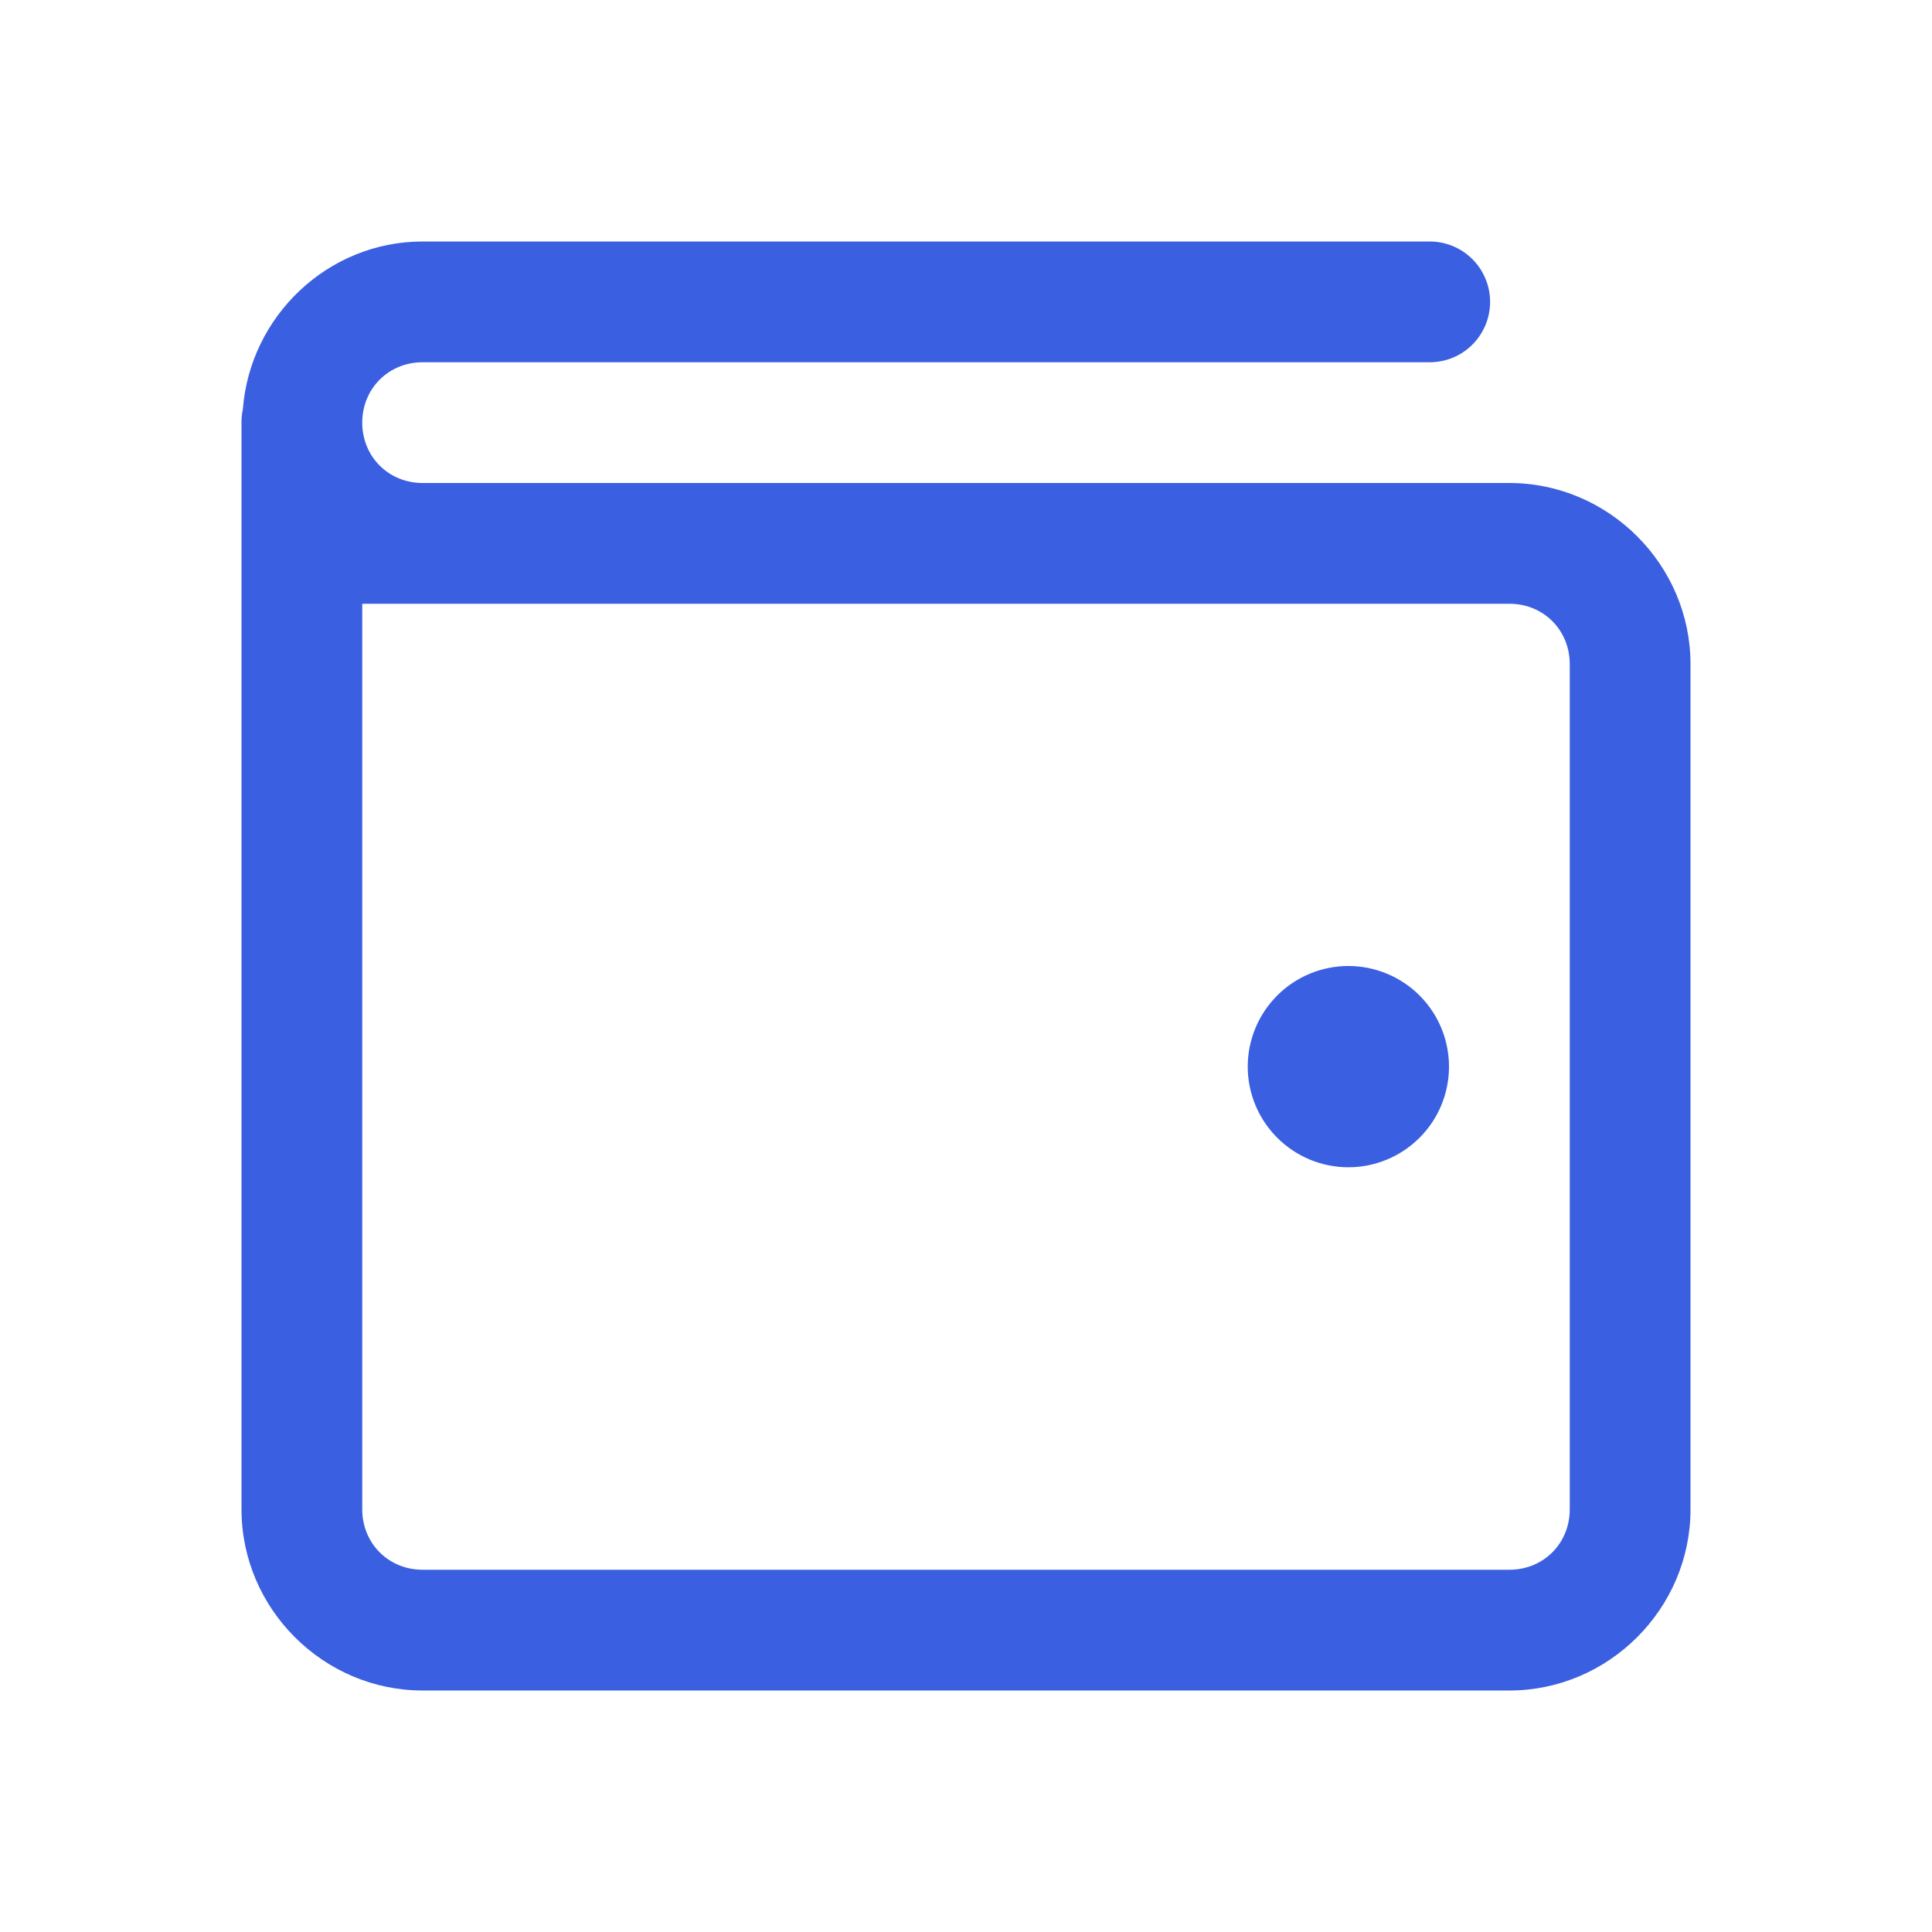 <svg width="40" height="40" viewBox="0 0 40 40" fill="none" xmlns="http://www.w3.org/2000/svg">
<path d="M8.75 5C6.787 5 5.172 6.548 5.028 8.477C5.008 8.566 4.999 8.658 5 8.75V11.25V12.5V31.25C5 33.306 6.694 35 8.75 35H31.25C33.306 35 35 33.306 35 31.25V13.75C35 11.694 33.306 10 31.25 10H8.75C8.045 10 7.5 9.455 7.5 8.75C7.5 8.045 8.045 7.5 8.75 7.5H29.583C29.749 7.502 29.913 7.472 30.067 7.41C30.221 7.348 30.361 7.257 30.479 7.14C30.597 7.024 30.69 6.885 30.754 6.732C30.818 6.58 30.851 6.416 30.851 6.25C30.851 6.084 30.818 5.92 30.754 5.768C30.69 5.615 30.597 5.476 30.479 5.36C30.361 5.244 30.221 5.152 30.067 5.09C29.913 5.028 29.749 4.998 29.583 5H8.75ZM7.5 12.5H8.75H31.25C31.956 12.5 32.5 13.045 32.5 13.75V31.25C32.5 31.955 31.956 32.5 31.25 32.5H8.75C8.045 32.5 7.5 31.955 7.5 31.25V12.5ZM27.917 20C27.364 20 26.834 20.22 26.444 20.61C26.053 21.001 25.833 21.531 25.833 22.083C25.833 22.636 26.053 23.166 26.444 23.556C26.834 23.947 27.364 24.167 27.917 24.167C28.469 24.167 28.999 23.947 29.39 23.556C29.781 23.166 30 22.636 30 22.083C30 21.531 29.781 21.001 29.39 20.61C28.999 20.22 28.469 20 27.917 20Z" fill="#3A5FE1"/>
</svg>
